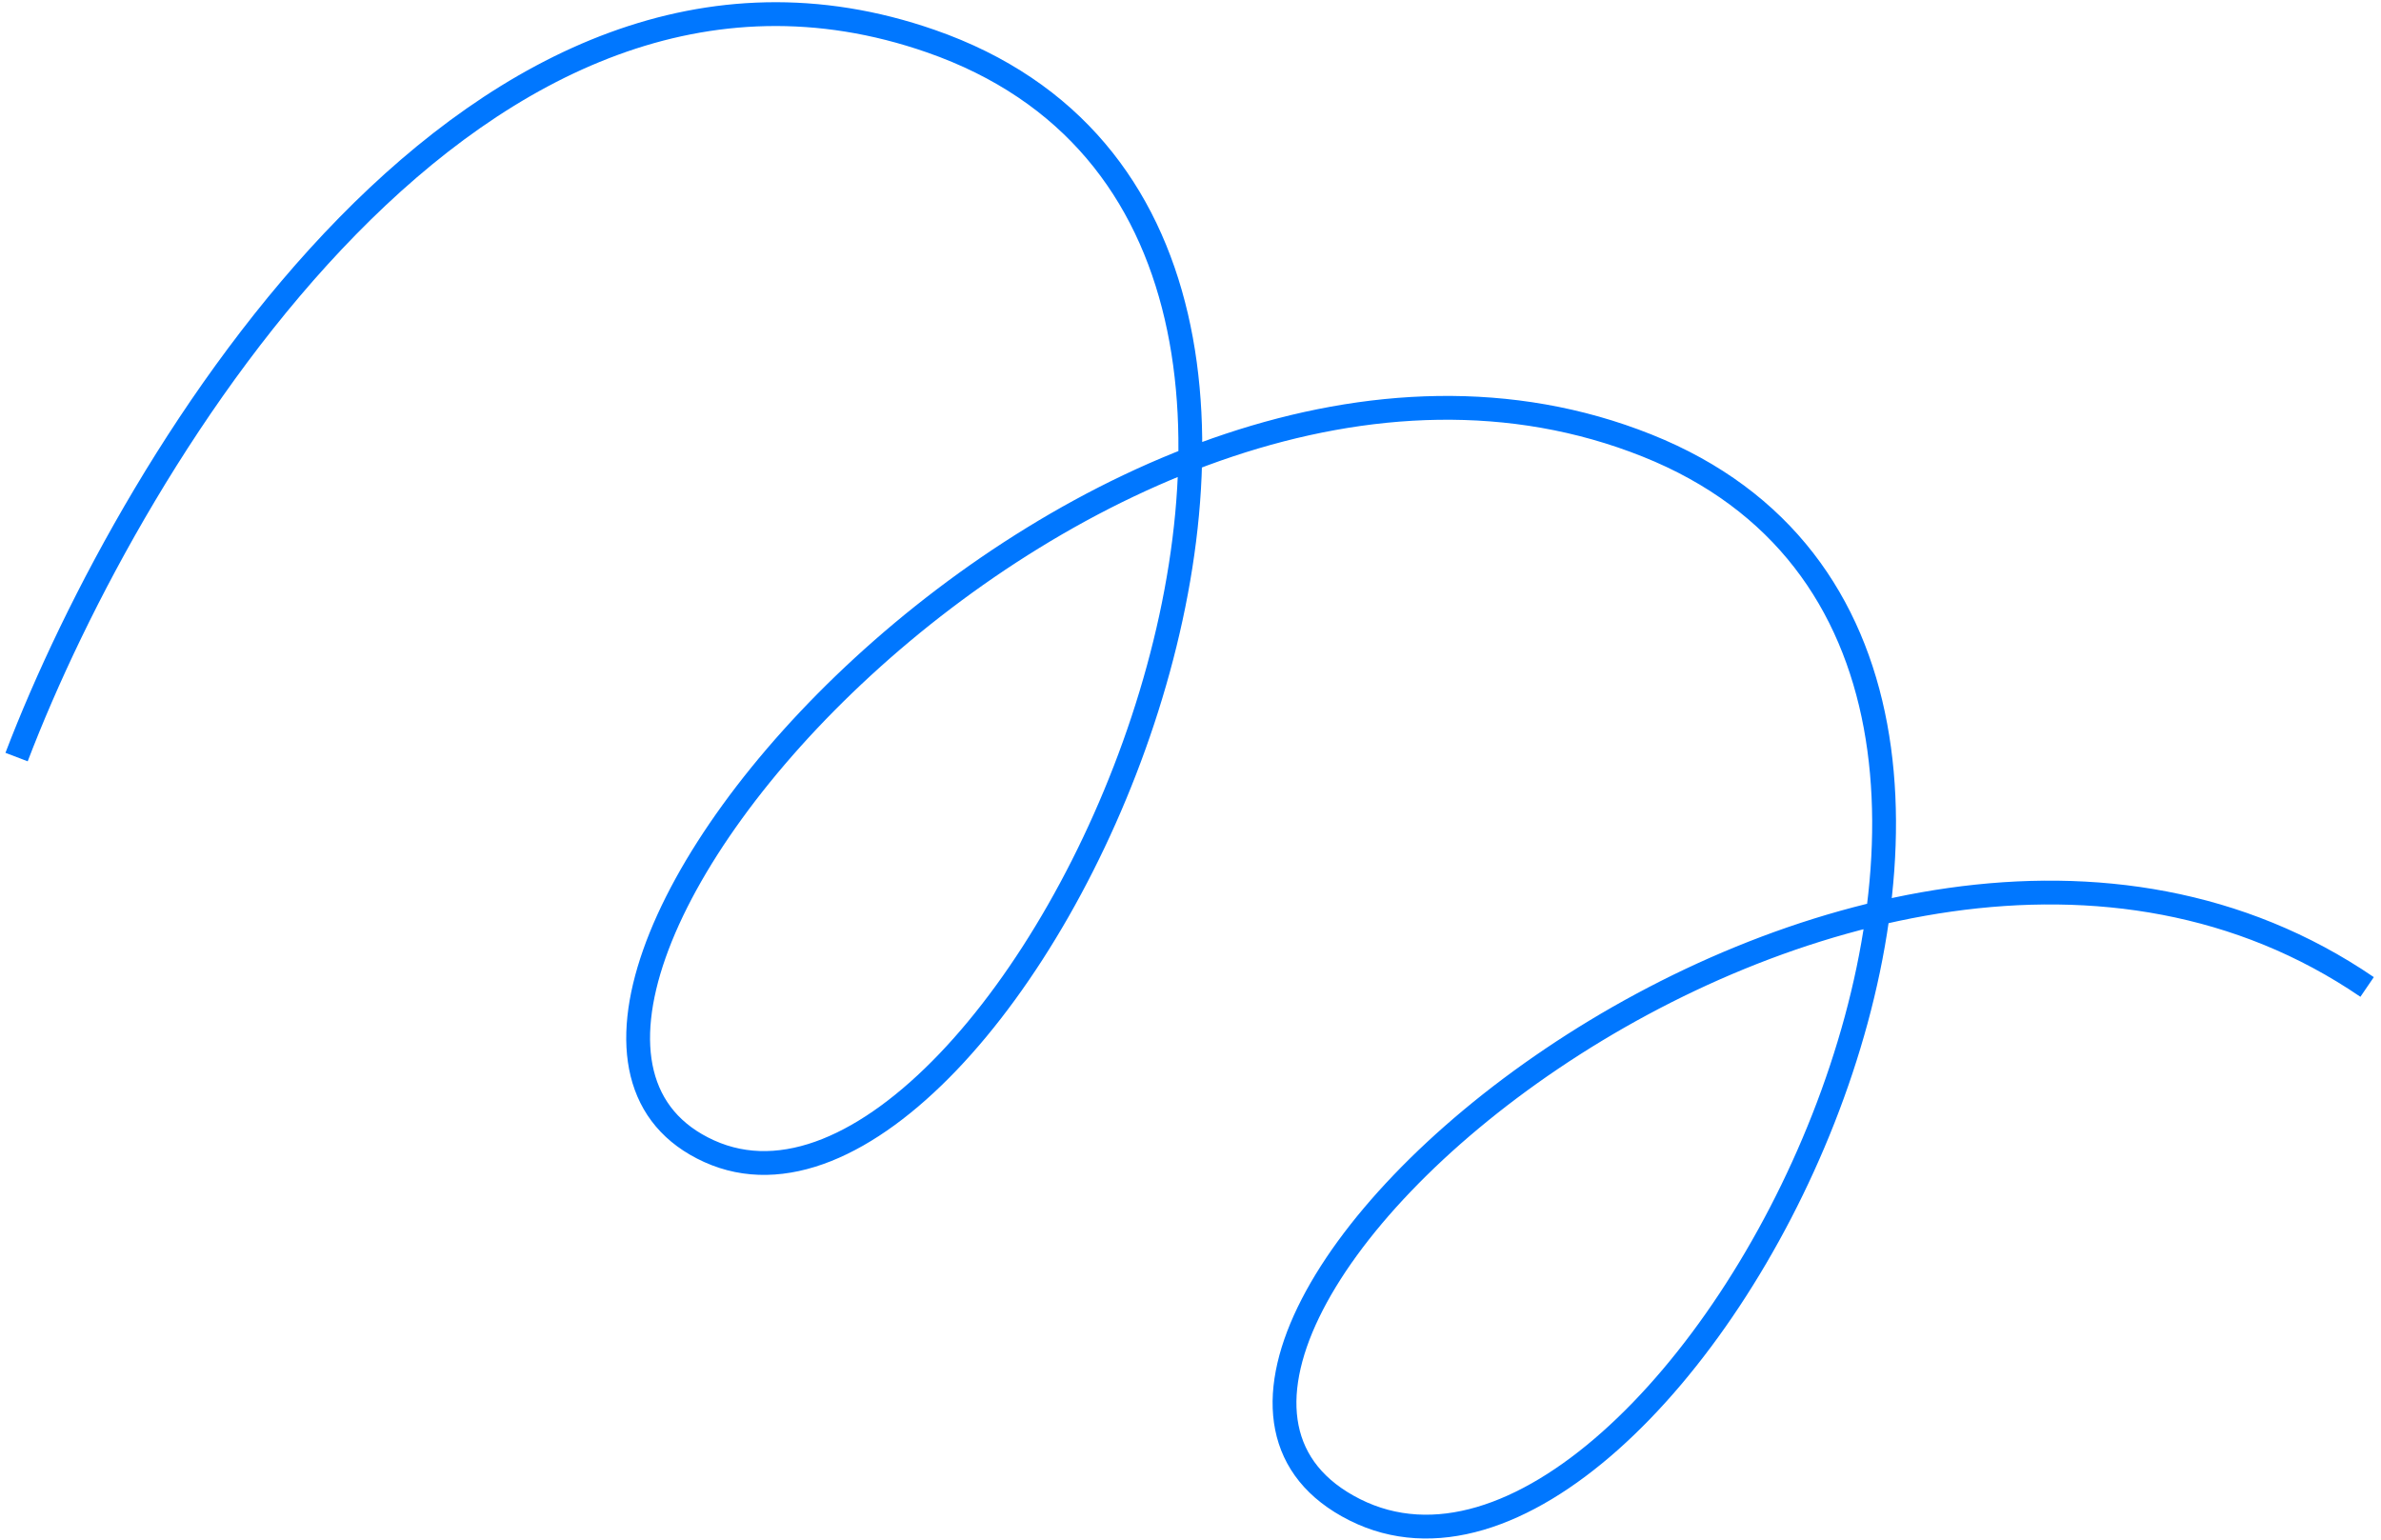 <svg width="300" height="194" viewBox="0 0 300 194" fill="none" xmlns="http://www.w3.org/2000/svg">
<path d="M2.088 95.39C16.738 57.056 60.288 -14.655 117.282 5.183C188.525 29.979 126.593 161.94 89.349 145.051C52.105 128.161 138.897 28.728 207.519 56.136C276.142 83.544 210.435 210.184 170.7 190.232C130.966 170.279 234.124 80.574 298.25 124.357" stroke="#0077FF" stroke-width="3"/>
</svg>
